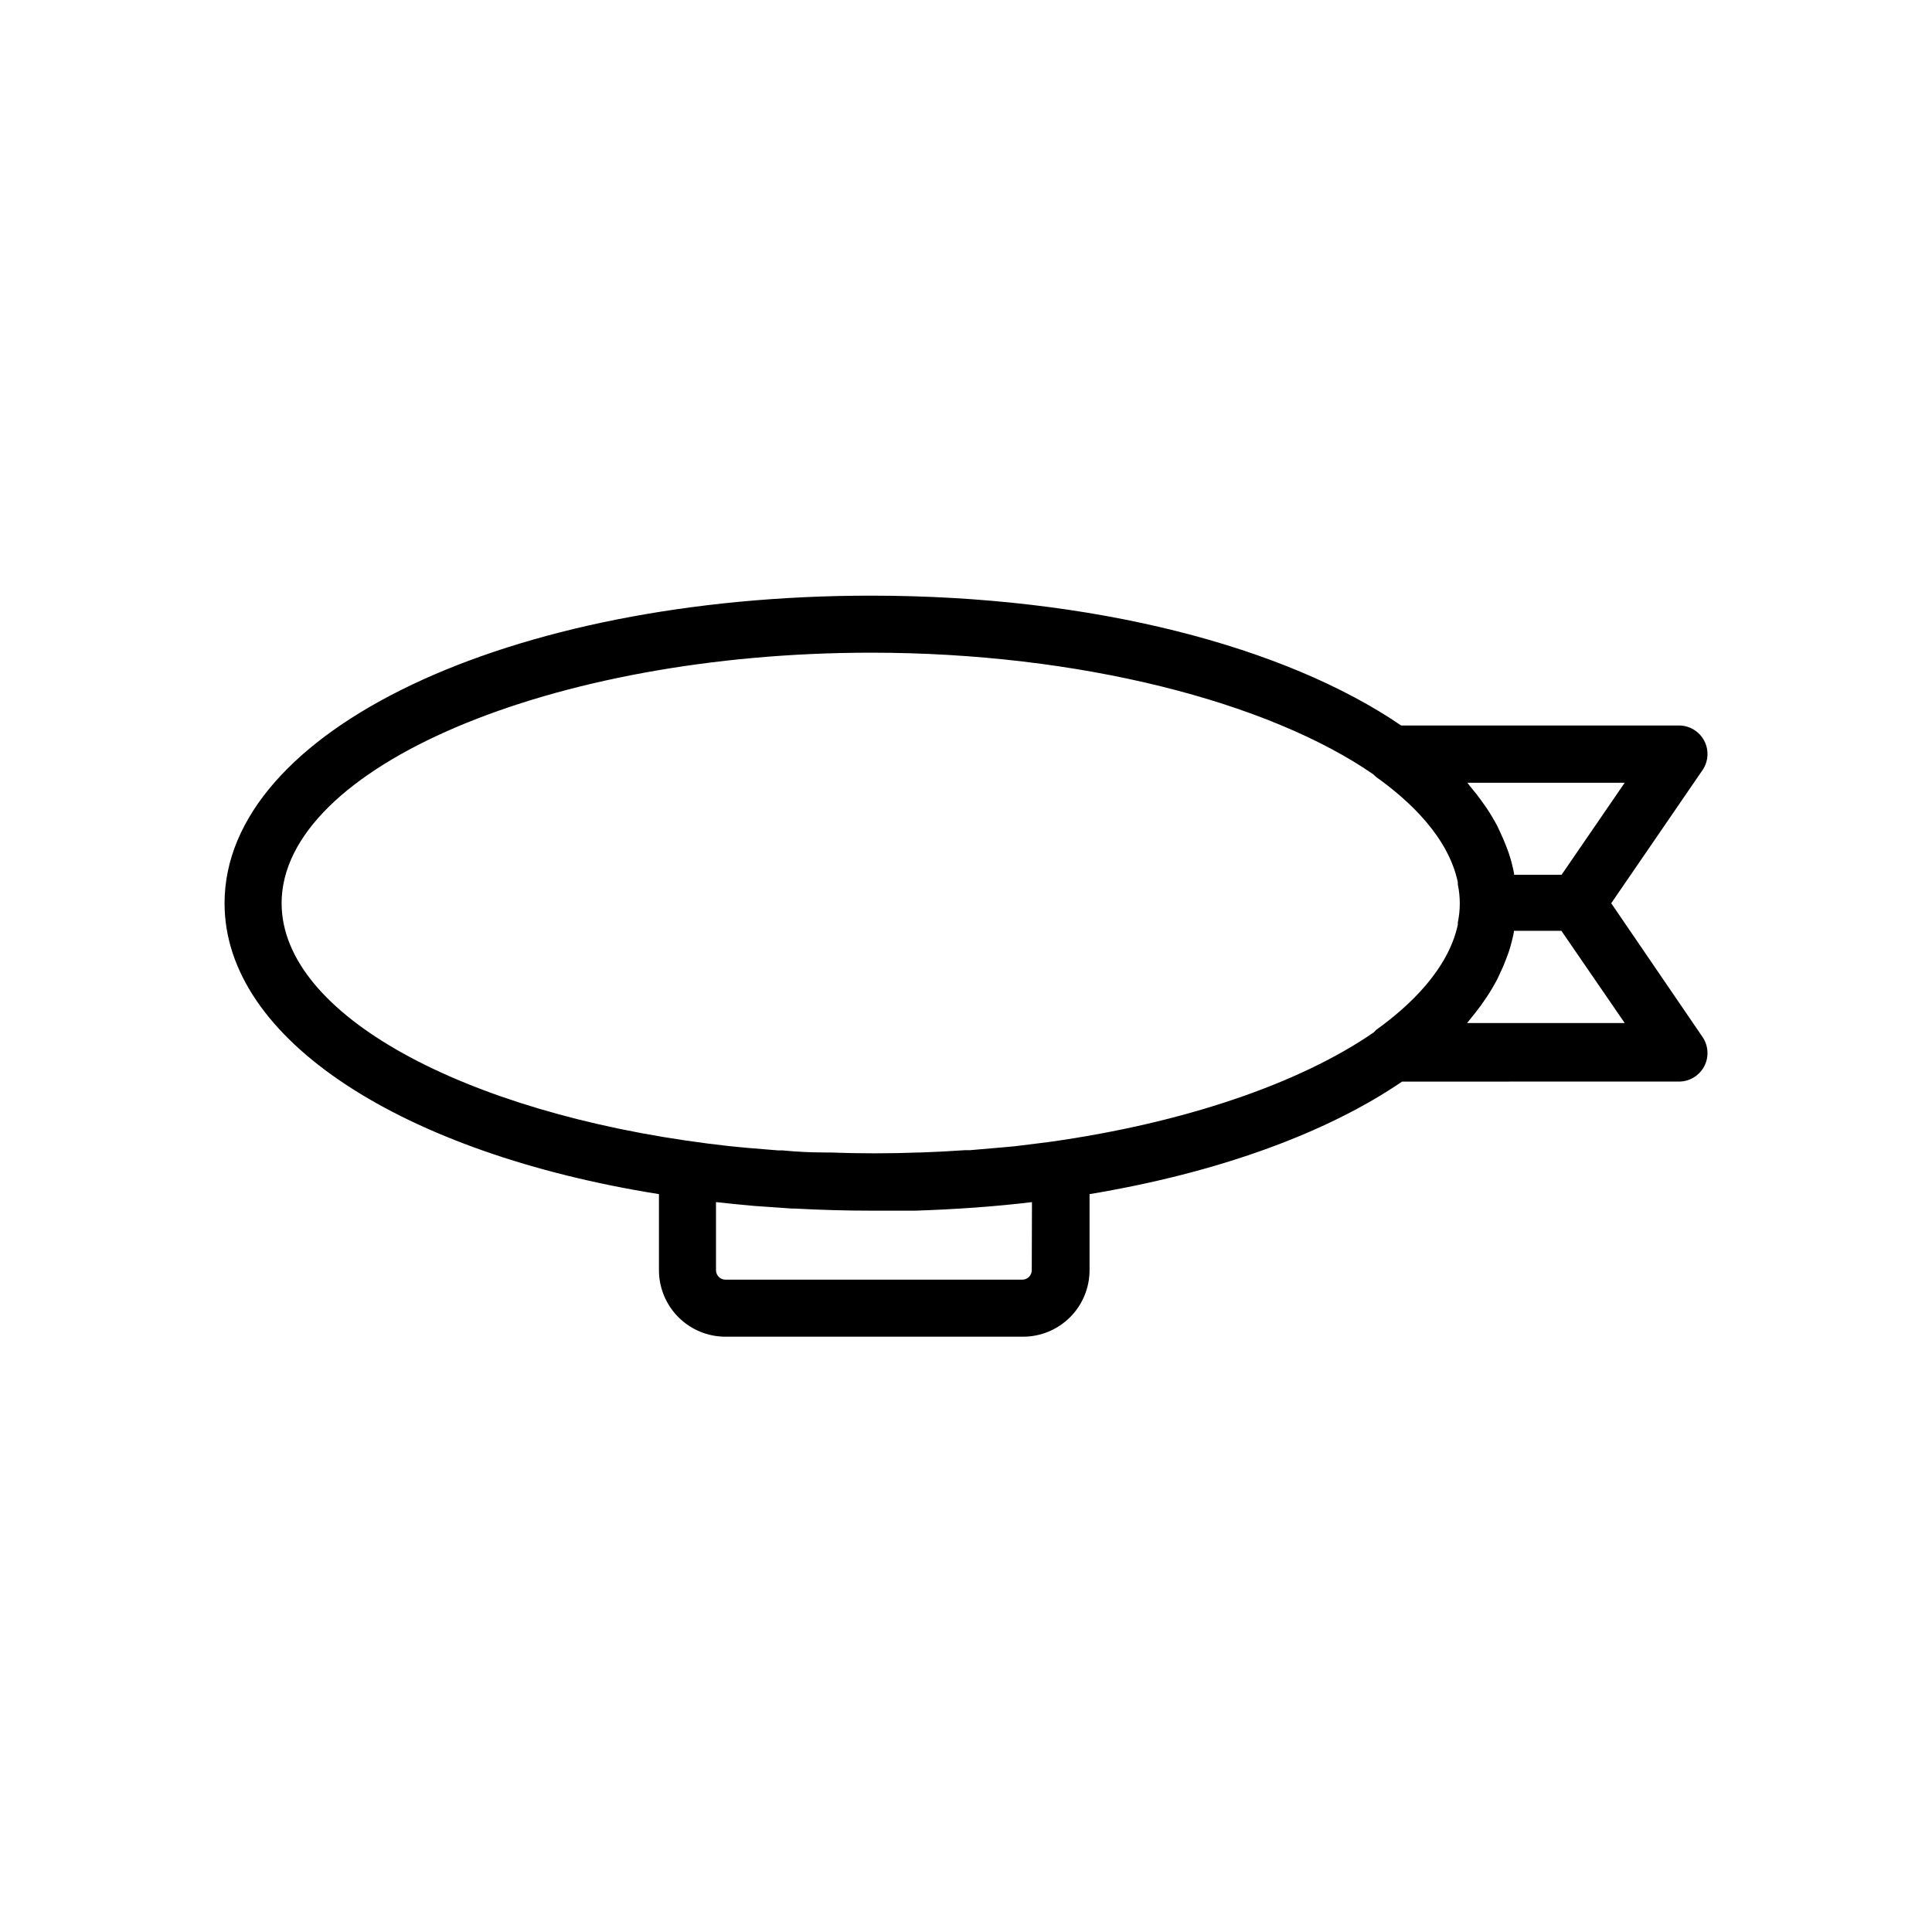 <?xml version="1.0" encoding="UTF-8"?>
<!-- Uploaded to: SVG Repo, www.svgrepo.com, Generator: SVG Repo Mixer Tools -->
<svg fill="#000000" width="800px" height="800px" version="1.1" viewBox="144 144 512 512" xmlns="http://www.w3.org/2000/svg">
 <path d="m570.99 383.37 24.184-35.266c1.59-2.316 1.766-5.324 0.457-7.809-1.312-2.484-3.894-4.039-6.707-4.031h-73.605c-30.684-20.957-81.719-34.41-140.51-34.41-96.027 0-171.3 35.77-171.3 81.516 0 36.277 47.512 66.305 115.12 77.086v20.152c0 4.676 1.859 9.16 5.164 12.469 3.309 3.305 7.793 5.164 12.469 5.164h78.848c4.676 0 9.16-1.859 12.469-5.164 3.305-3.309 5.164-7.793 5.164-12.469v-20.152c33.957-5.644 62.723-16.121 82.828-29.824l73.352-0.004c2.812 0.008 5.394-1.543 6.707-4.027 1.309-2.488 1.133-5.496-0.457-7.812zm3.578-31.941-16.727 24.387h-12.594v-0.352h-0.004c-0.352-1.828-0.824-3.629-1.41-5.394l-0.555-1.512c-0.539-1.41-1.141-2.82-1.812-4.231l-0.656-1.41c-0.859-1.625-1.801-3.207-2.82-4.734l-1.461-2.066c-0.805-1.109-1.613-2.168-2.519-3.223-0.906-1.059-0.707-1.008-1.16-1.461zm-355.94 31.941c0-35.973 71.492-66.402 156.18-66.402 55.418 0 105.5 13.098 133.21 32.293v0.004c0.234 0.25 0.488 0.488 0.754 0.703 8.766 6.246 19.043 15.871 21.562 27.809v0.605l0.004 0.004c0.695 3.32 0.695 6.75 0 10.074v0.605c-2.57 11.891-12.797 21.512-21.562 27.809h-0.004c-0.25 0.219-0.484 0.457-0.703 0.707-19.598 13.551-50.383 24.082-86.152 29.07l-8.918 1.109-2.672 0.25-9.32 0.805h-1.359c-3.863 0.27-7.727 0.469-11.586 0.605h-0.453c-7.91 0.301-15.82 0.301-23.73 0h-1.211c-3.797 0-7.574-0.184-11.336-0.555h-1.16l-8.613-0.707-4.535-0.453-5.492-0.656c-64.383-8.258-112.9-34.055-112.9-63.68zm198.8 97.238c0 0.668-0.266 1.309-0.738 1.781s-1.113 0.738-1.781 0.738h-78.645c-1.391 0-2.519-1.129-2.519-2.519v-18.039c3.359 0.371 6.719 0.707 10.078 1.008l10.078 0.707h0.754c6.602 0.352 13.301 0.555 20.152 0.555h11.184 0.555c10.629-0.352 20.957-1.059 30.934-2.266zm115.37-65.496c0.453-0.504 0.754-1.008 1.211-1.512 0.453-0.504 1.664-2.117 2.469-3.176l1.461-2.117v0.004c1.02-1.531 1.961-3.113 2.82-4.738l0.656-1.41c0.672-1.379 1.277-2.789 1.812-4.231l0.555-1.512c0.586-1.766 1.059-3.566 1.41-5.391v-0.352h12.594l16.781 24.434z"/>
</svg>